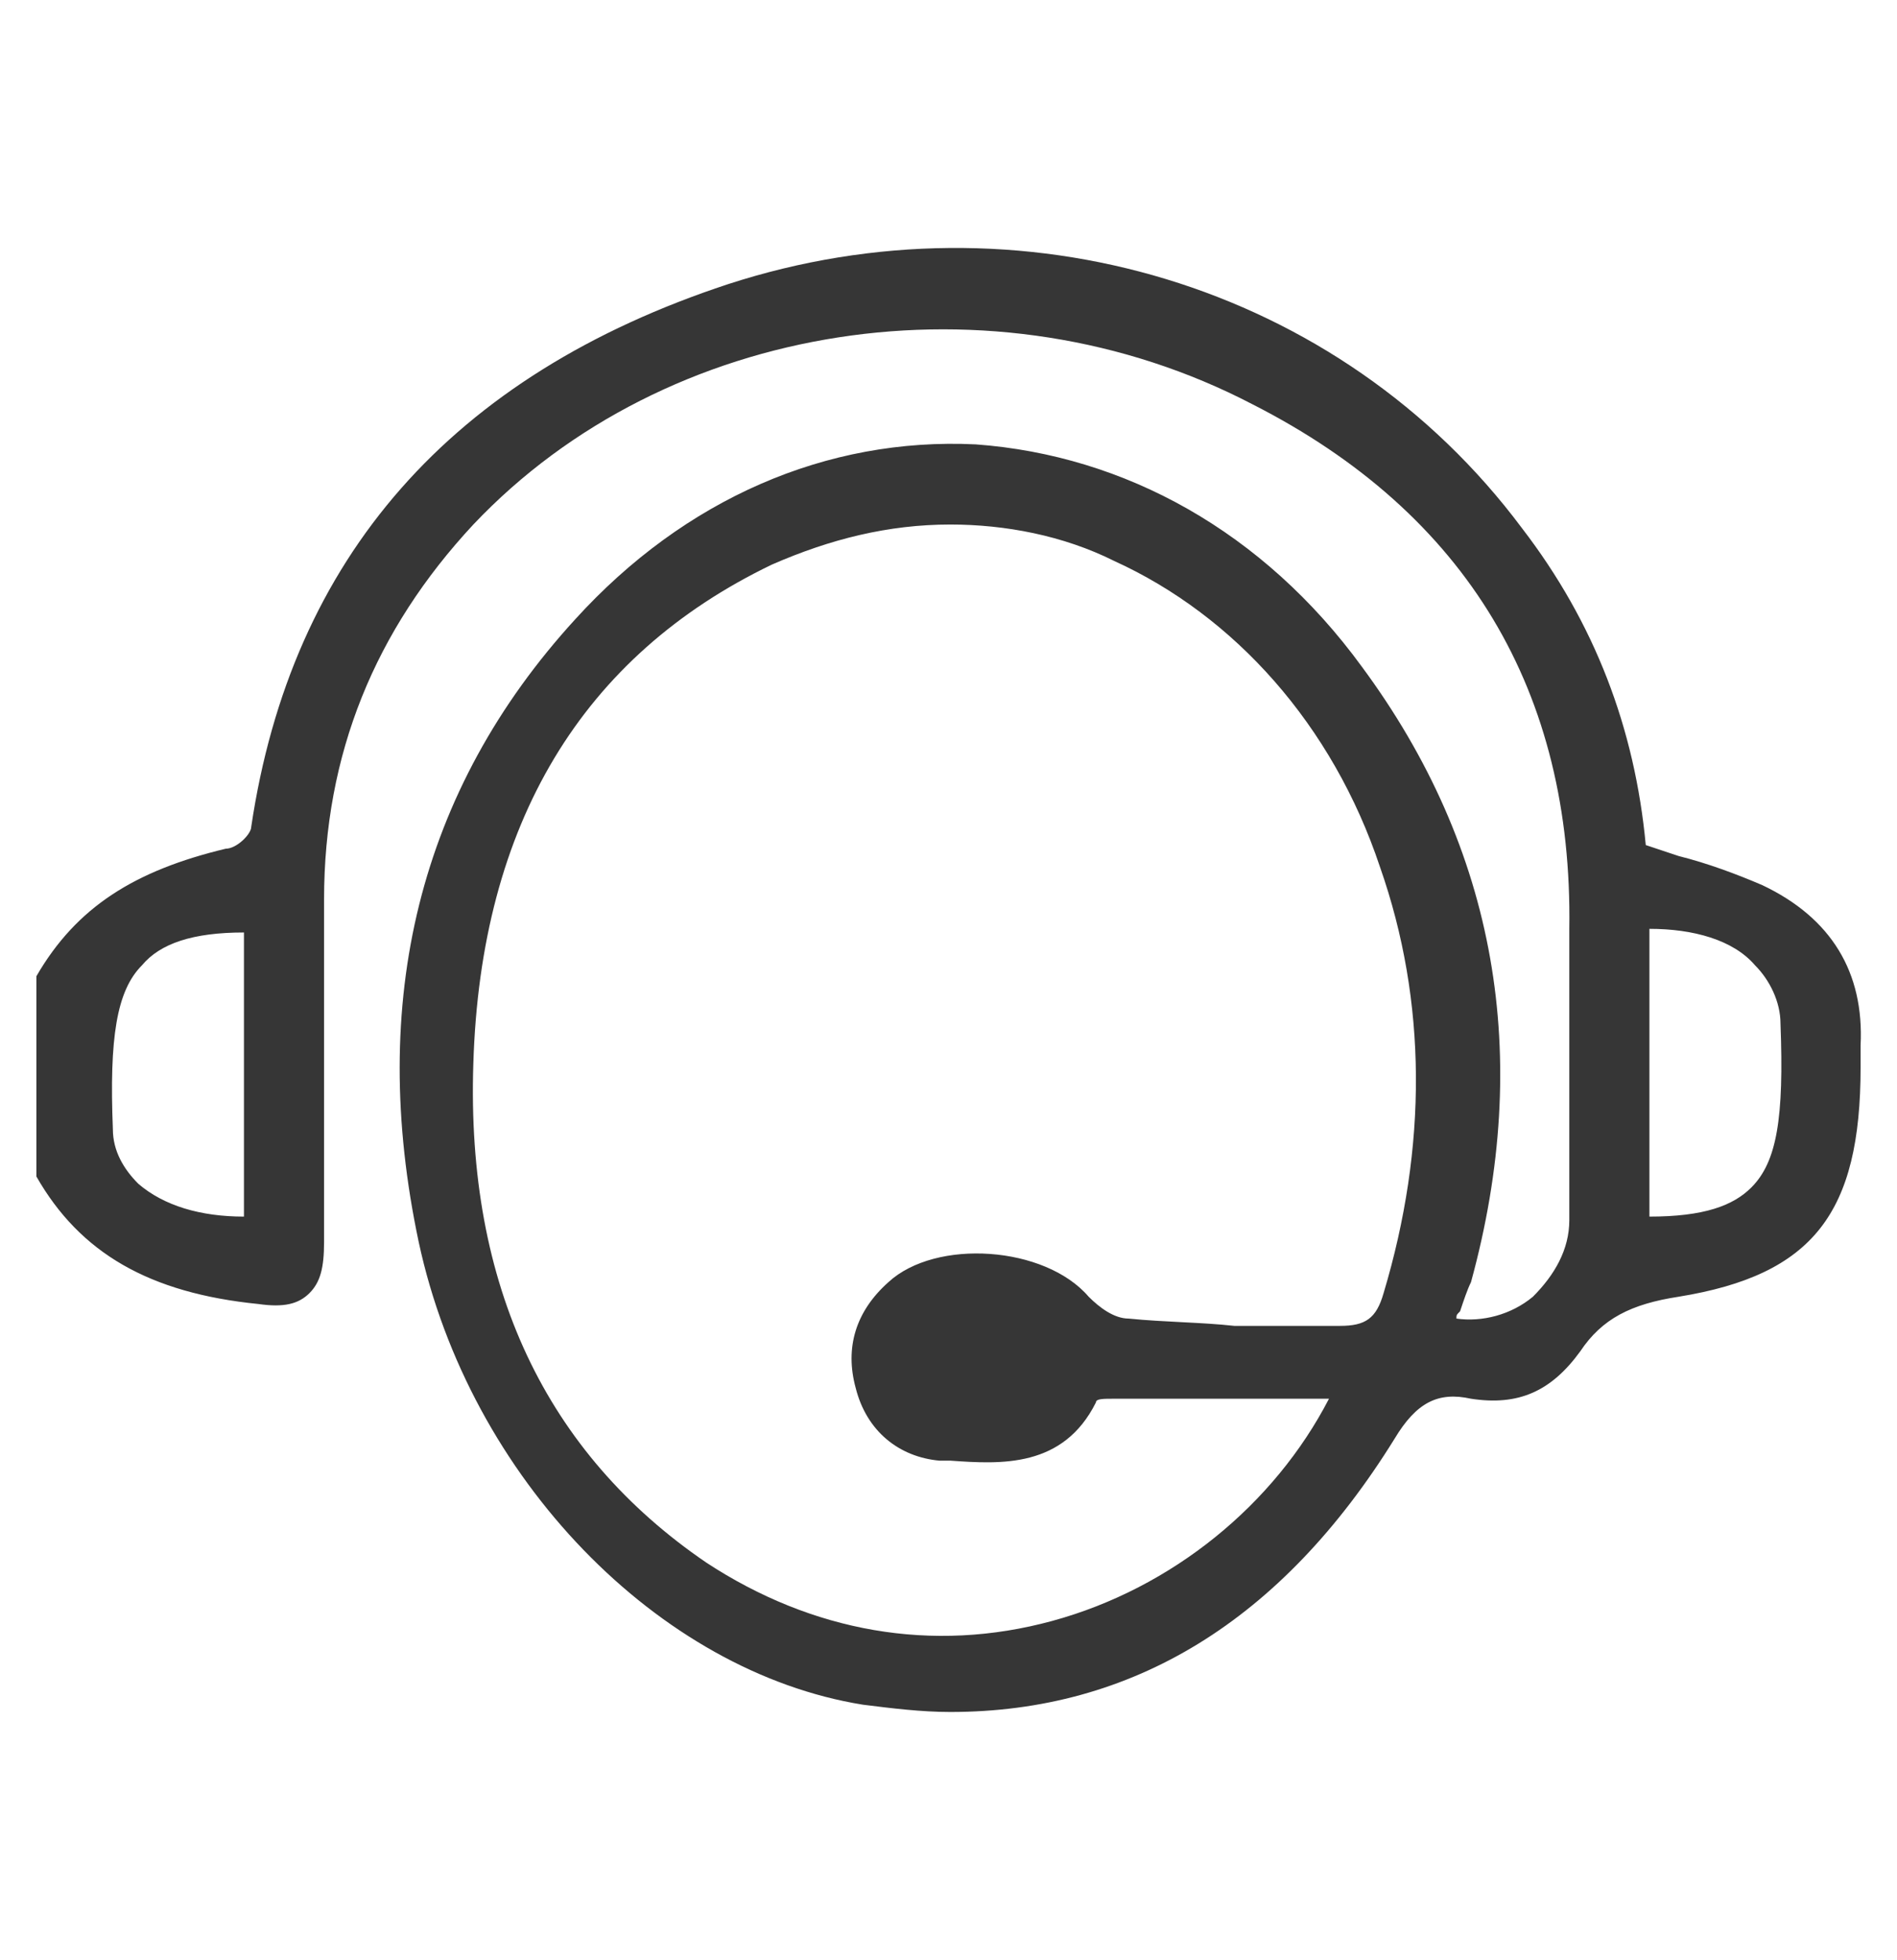<?xml version="1.0" encoding="utf-8"?>
<!-- Generator: Adobe Illustrator 22.0.1, SVG Export Plug-In . SVG Version: 6.00 Build 0)  -->
<svg version="1.1" id="Layer_1" xmlns="http://www.w3.org/2000/svg" xmlns:xlink="http://www.w3.org/1999/xlink" x="0px" y="0px"
	 viewBox="0 0 52.1 53.8" style="enable-background:new 0 0 52.1 53.8;" xml:space="preserve">
<style type="text/css">
	.st0{fill:#363636;}
</style>
<path class="st0" d="M48.4,24.3c-0.7-0.3-1.5-0.6-2.3-0.8c-0.3-0.1-0.6-0.2-0.9-0.3c-0.3-3.2-1.4-6.1-3.4-8.7
	C36.8,7.8,28,5.2,20,7.8c-7.6,2.5-12,7.5-13.1,14.9c0,0.2-0.4,0.6-0.7,0.6c-2.5,0.6-4.1,1.6-5.2,3.5l0,0.1v5.3l0,0.1
	c1.2,2.1,3.1,3.2,6.1,3.5c0.7,0.1,1.1,0,1.4-0.3c0.3-0.3,0.4-0.7,0.4-1.4c0-1.9,0-3.9,0-5.8c0-1.2,0-2.4,0-3.6c0-4,1.4-7.4,4.1-10.3
	c5.3-5.6,14.3-7,21.4-3.3c5.9,3,8.8,7.9,8.7,14.4c0,1.7,0,3.4,0,5c0,1,0,2,0,3c0,0.8-0.4,1.5-1,2.1c-0.6,0.5-1.4,0.7-2.1,0.6
	c0-0.1,0-0.1,0.1-0.2c0.1-0.3,0.2-0.6,0.3-0.8c1.7-6.2,0.7-11.9-3-16.9c-2.7-3.7-6.5-5.8-10.6-6.1c-4.1-0.2-8,1.5-11,4.8
	c-4.3,4.7-5.7,10.5-4.3,17.1c1.4,6.5,6.6,11.8,12.2,12.7c0.8,0.1,1.6,0.2,2.4,0.2c5,0,9.1-2.5,12.2-7.5c0.6-1,1.2-1.3,2.1-1.1
	c1.3,0.2,2.2-0.2,3-1.3c0.6-0.9,1.4-1.3,2.7-1.5c3.7-0.6,5-2.3,5-6.3c0-0.1,0-0.1,0-0.2c0-0.1,0-0.3,0-0.4
	C51.2,26.7,50.3,25.2,48.4,24.3z M48.1,32.6c-0.5,0.5-1.3,0.8-2.8,0.8v-7.9c1.2,0,2.3,0.3,2.9,1c0.4,0.4,0.7,1,0.7,1.6
	C49,30.7,48.8,31.9,48.1,32.6z M6.7,25.6v7.8c-1.2,0-2.2-0.3-2.9-0.9c-0.4-0.4-0.7-0.9-0.7-1.5c-0.1-2.5,0.1-3.8,0.8-4.5
	C4.4,25.9,5.3,25.6,6.7,25.6z M31,36.2c-0.4,0-0.8-0.3-1.1-0.6c-1.2-1.4-4.2-1.6-5.5-0.4c-0.9,0.8-1.2,1.8-0.9,2.9
	c0.3,1.2,1.2,1.9,2.3,2l0.3,0c1.4,0.1,3.1,0.2,4-1.6c0-0.1,0.2-0.1,0.5-0.1c1.6,0,3.2,0,4.8,0l1.1,0c-1.5,2.9-4.3,5.2-7.6,6.1
	c-3.3,0.9-6.6,0.3-9.5-1.6c-4.4-3-6.6-7.6-6.4-13.7c0.2-6.6,3-11.2,8.2-13.7c1.6-0.7,3.2-1.1,4.9-1.1c1.5,0,3.1,0.3,4.5,1
	c3.3,1.5,6,4.5,7.3,8.4c1.3,3.7,1.3,7.7,0.1,11.7c-0.2,0.7-0.5,0.9-1.2,0.9c-1,0-1.9,0-2.9,0C33,36.3,32,36.3,31,36.2z"/>
</svg>
